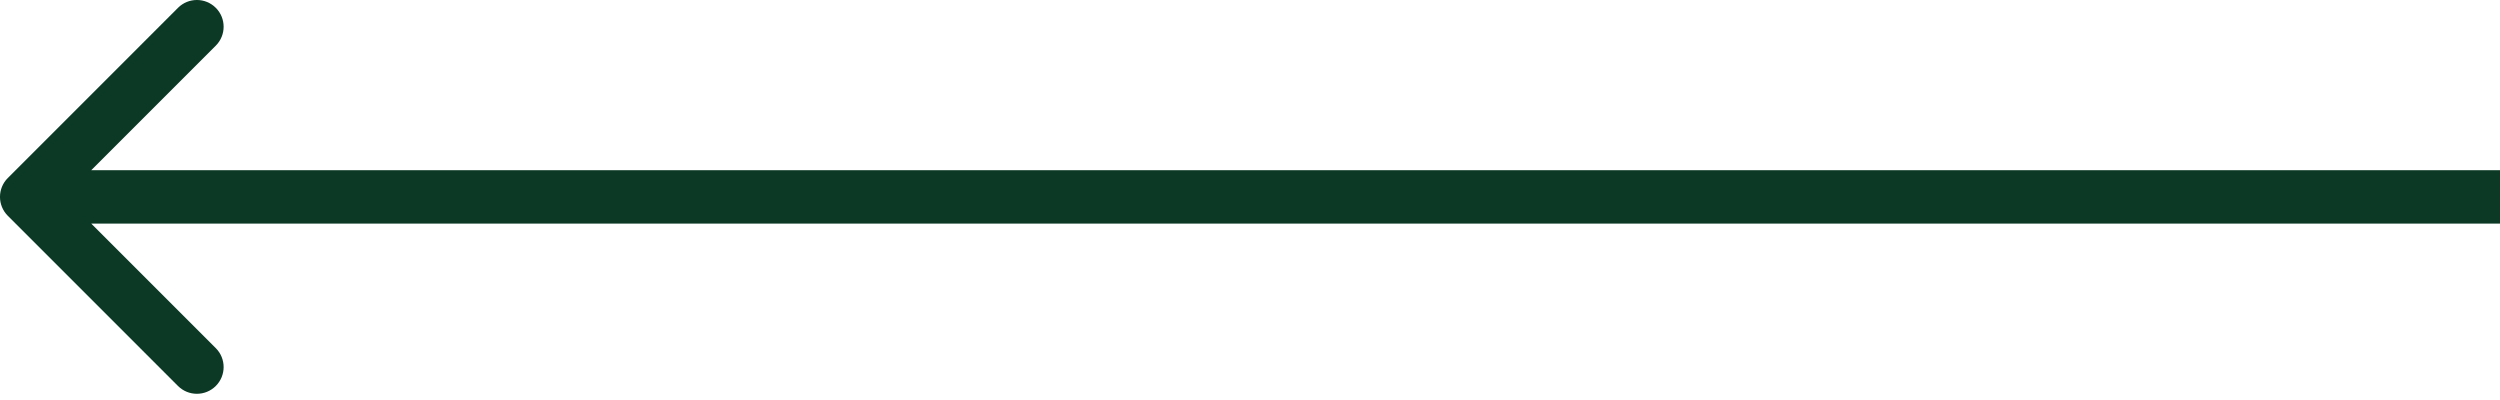 <?xml version="1.0" encoding="UTF-8"?> <svg xmlns="http://www.w3.org/2000/svg" width="150" height="24" viewBox="0 0 150 24" fill="none"> <path d="M0.469 10.68C-0.157 11.306 -0.157 12.322 0.469 12.948L10.679 23.158C11.306 23.784 12.321 23.784 12.948 23.158C13.574 22.531 13.574 21.516 12.948 20.889L3.873 11.814L12.948 2.739C13.574 2.112 13.574 1.096 12.948 0.47C12.321 -0.157 11.306 -0.157 10.679 0.47L0.469 10.68ZM1.604 13.418L150 13.418L150 10.21L1.604 10.21L1.604 13.418Z" fill="#0B3926"></path> </svg> 